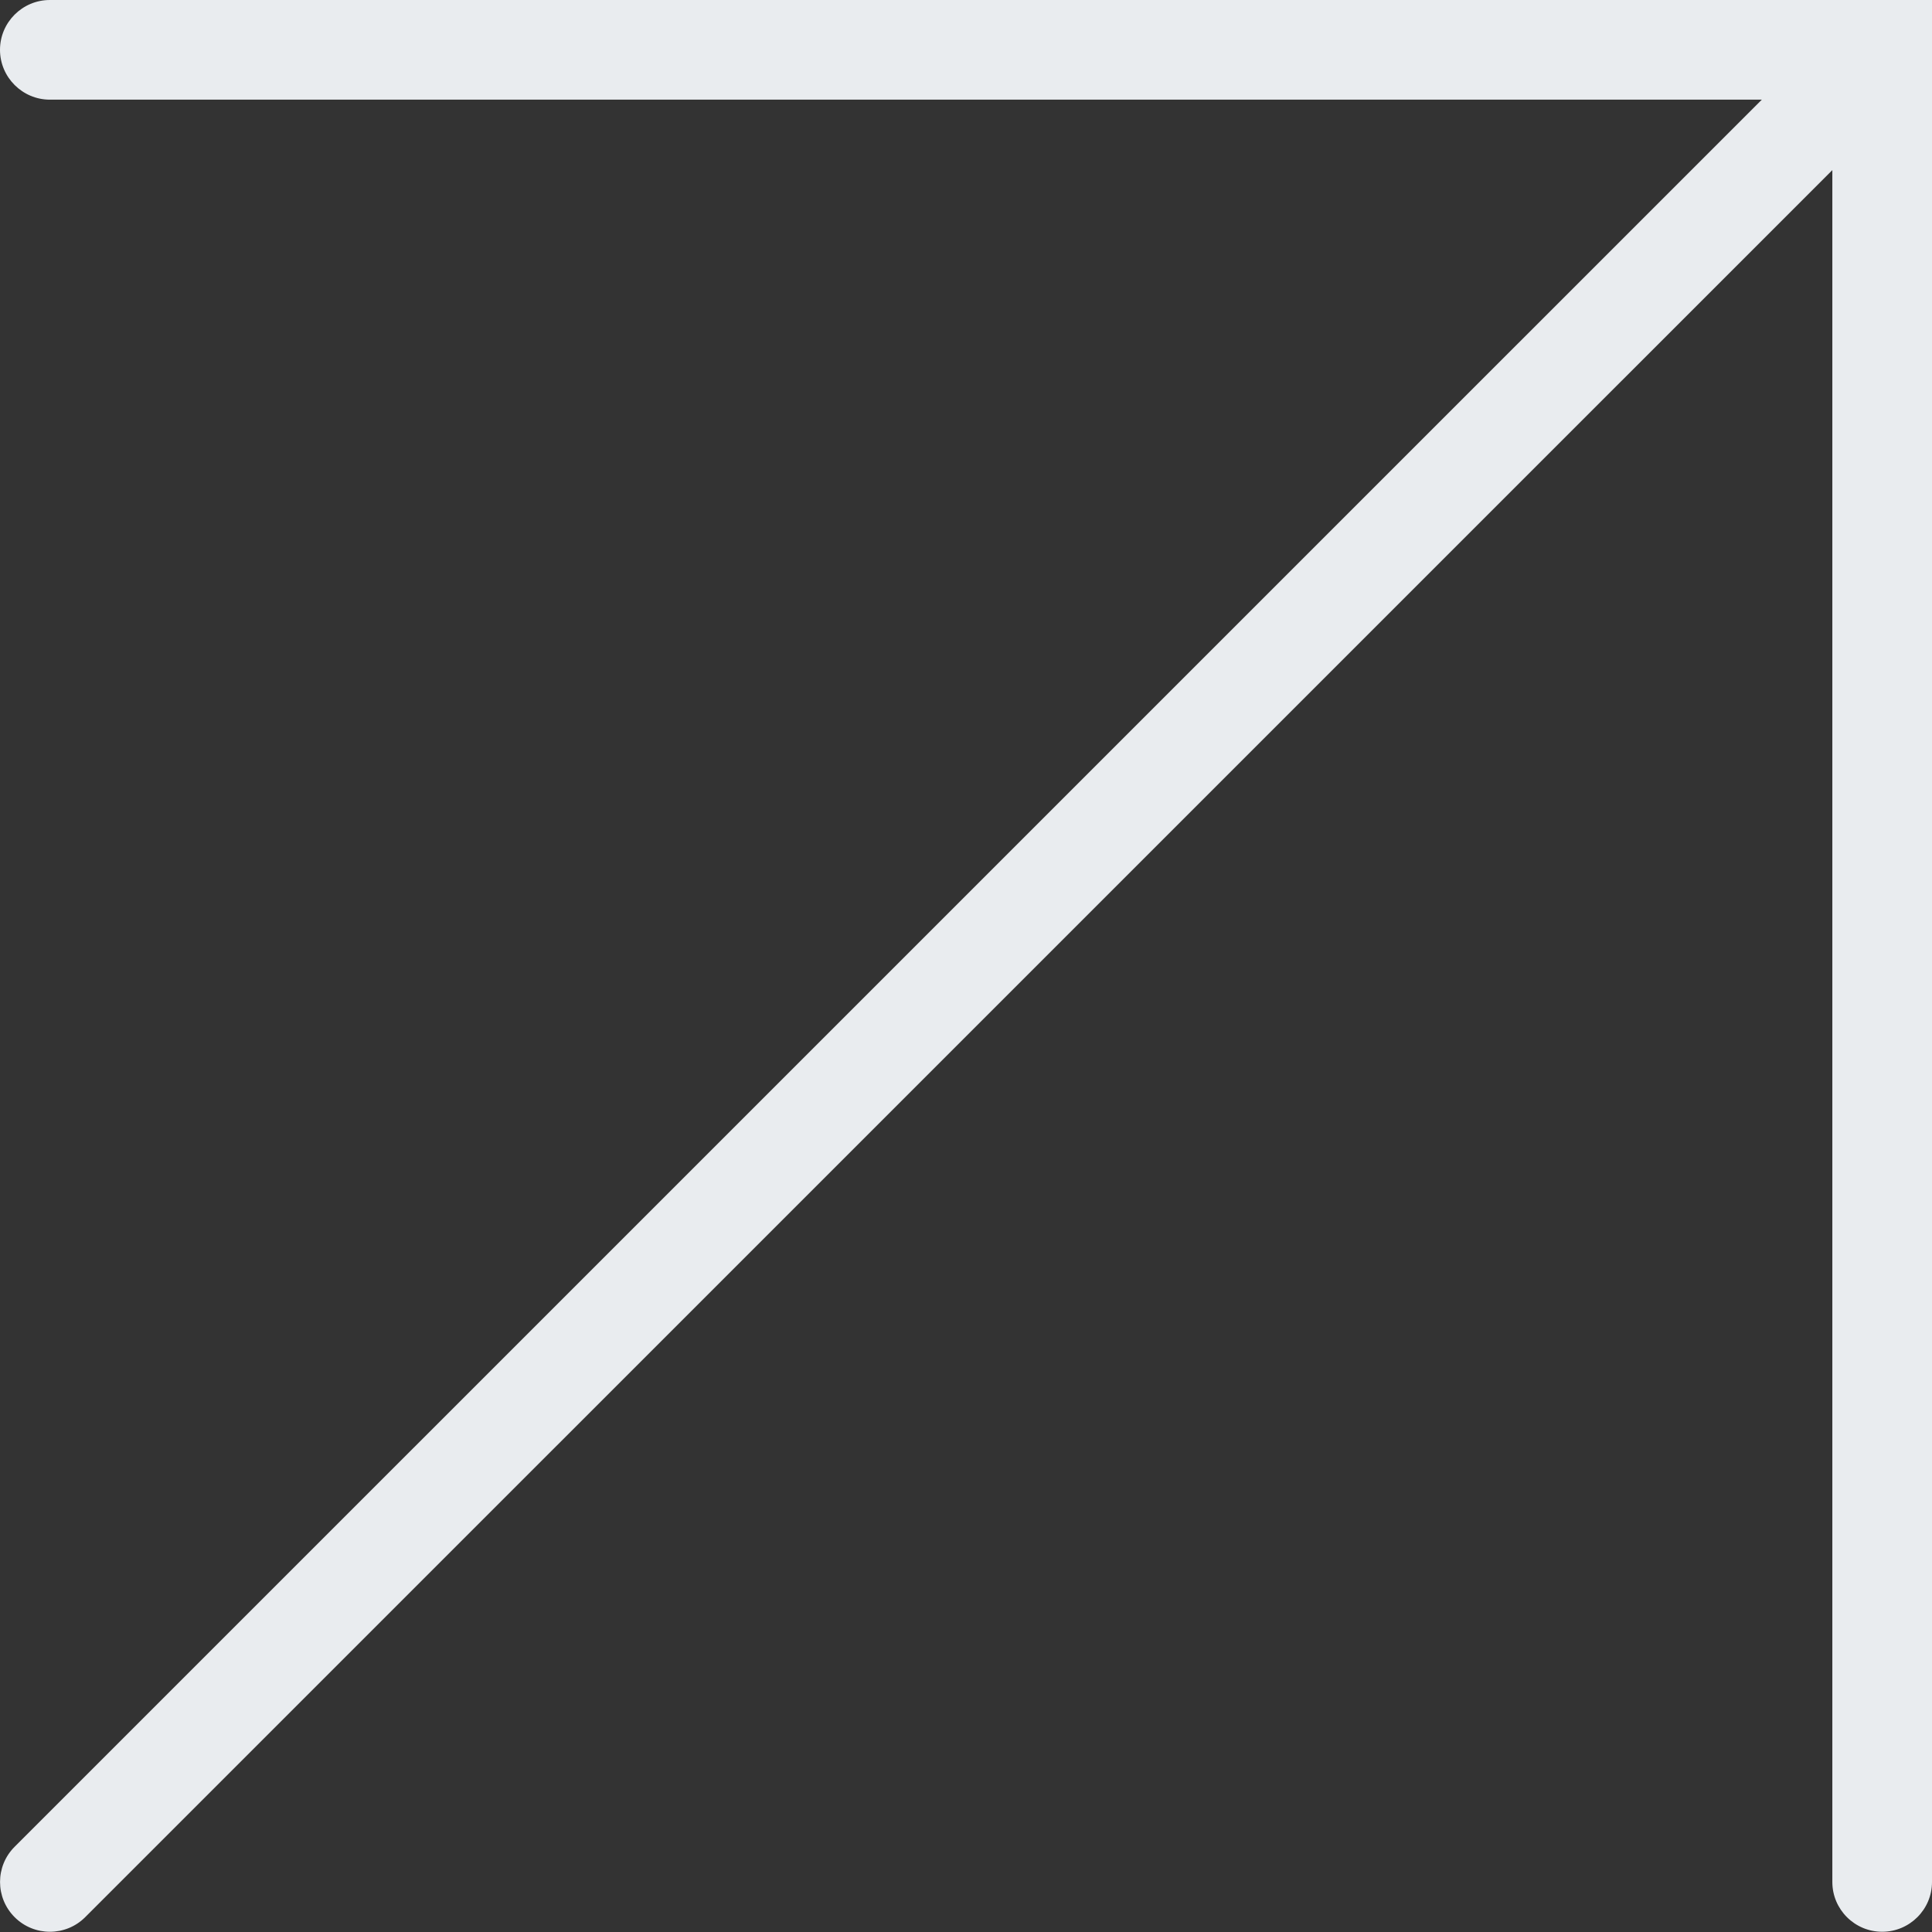 <svg width="24" height="24" viewBox="0 0 24 24" fill="none" xmlns="http://www.w3.org/2000/svg">
<rect x="0" y="0" width="24" height="24" fill="#333333" stroke="none"/>
<path d="M0.619 0C0.279 0 0 0.277 0 0.619C0 0.96 0.279 1.238 0.619 1.238L21.886 1.238L0.182 22.941C-0.06 23.182 -0.06 23.574 0.182 23.816C0.303 23.937 0.462 23.997 0.62 23.997C0.78 23.997 0.938 23.936 1.058 23.816L22.762 2.113V23.379C22.762 23.72 23.04 23.997 23.381 23.997C23.722 23.997 24 23.72 24 23.379V0L0.619 0Z" fill="#E9ECEF"/>
</svg>
